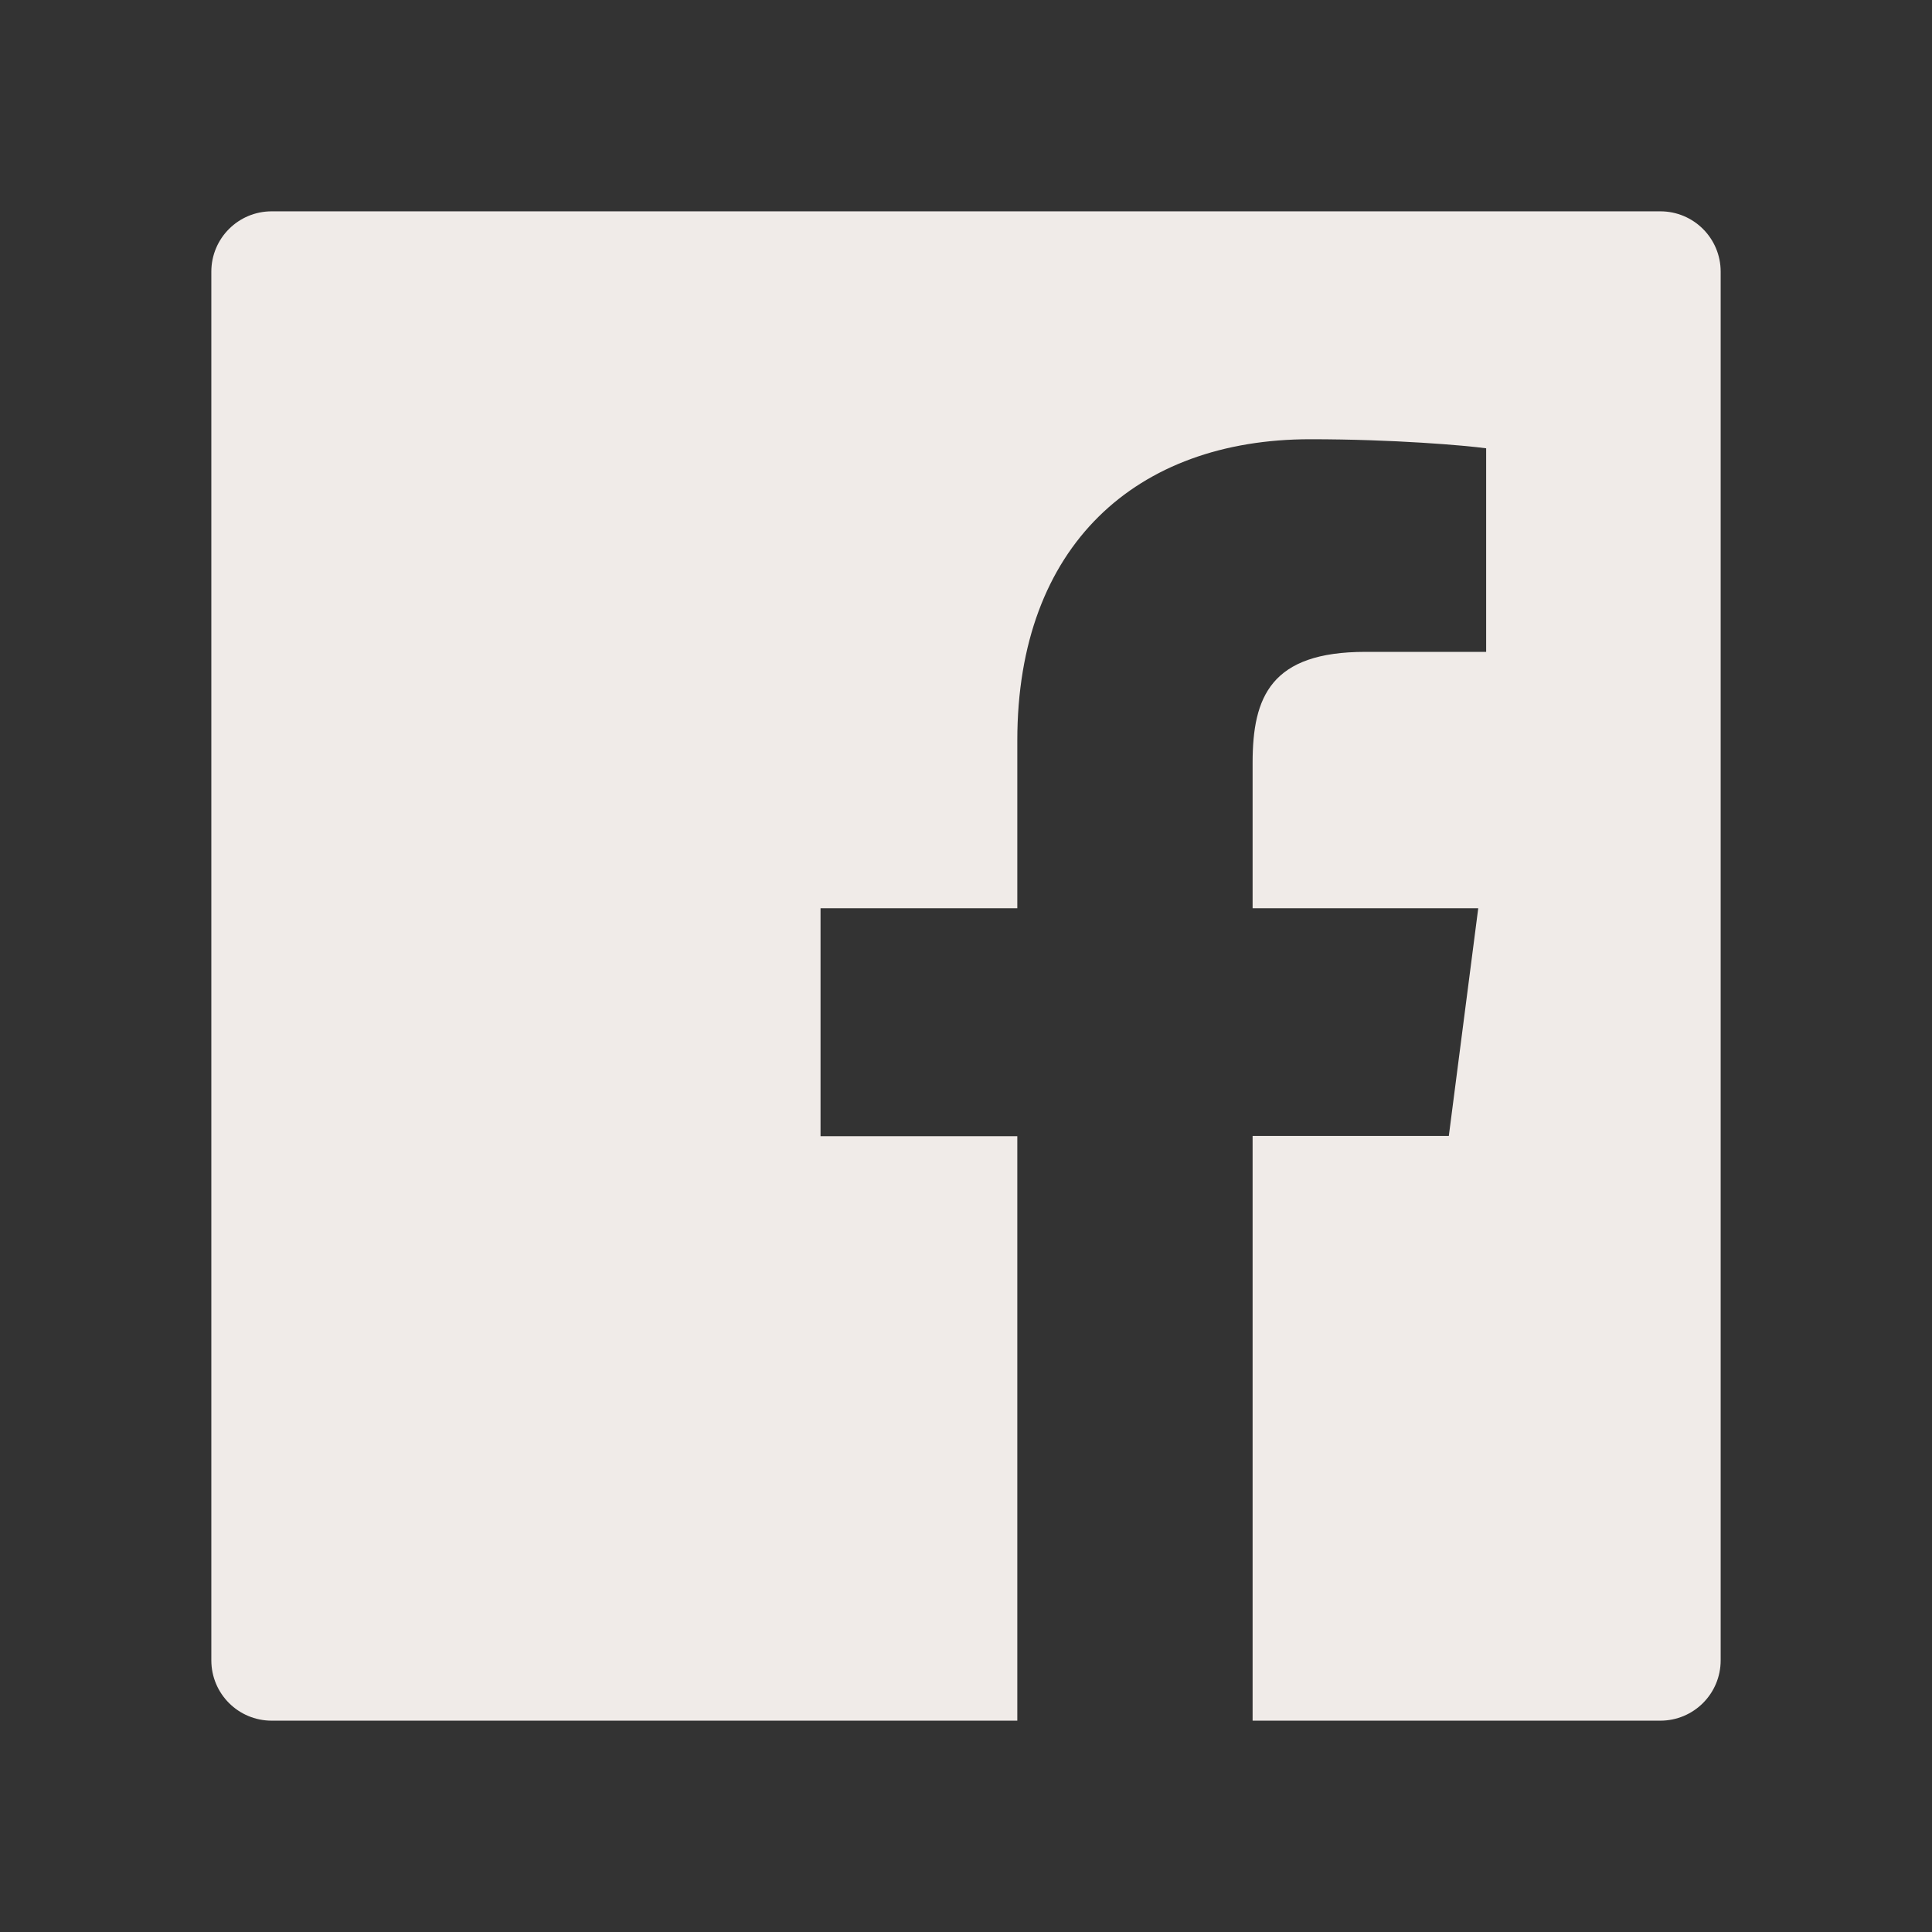<svg width="52" height="52" viewBox="0 0 52 52" fill="none" xmlns="http://www.w3.org/2000/svg">
<rect x="0" y="0" width="52" height="52" fill="#333333" stroke="none"/>
<g id="Facebook">
<path id="Vector" d="M44.688 5.688H7.312C6.414 5.688 5.688 6.414 5.688 7.312V44.688C5.688 45.586 6.414 46.312 7.312 46.312H44.688C45.586 46.312 46.312 45.586 46.312 44.688V7.312C46.312 6.414 45.586 5.688 44.688 5.688ZM39.995 17.545H36.75C34.206 17.545 33.714 18.753 33.714 20.531V24.446H39.787L38.995 30.575H33.714V46.312H27.381V30.581H22.085V24.446H27.381V19.927C27.381 14.681 30.585 11.822 35.268 11.822C37.512 11.822 39.437 11.989 40 12.066V17.545H39.995Z" fill="#F0EBE8"/>
</g>
</svg>
